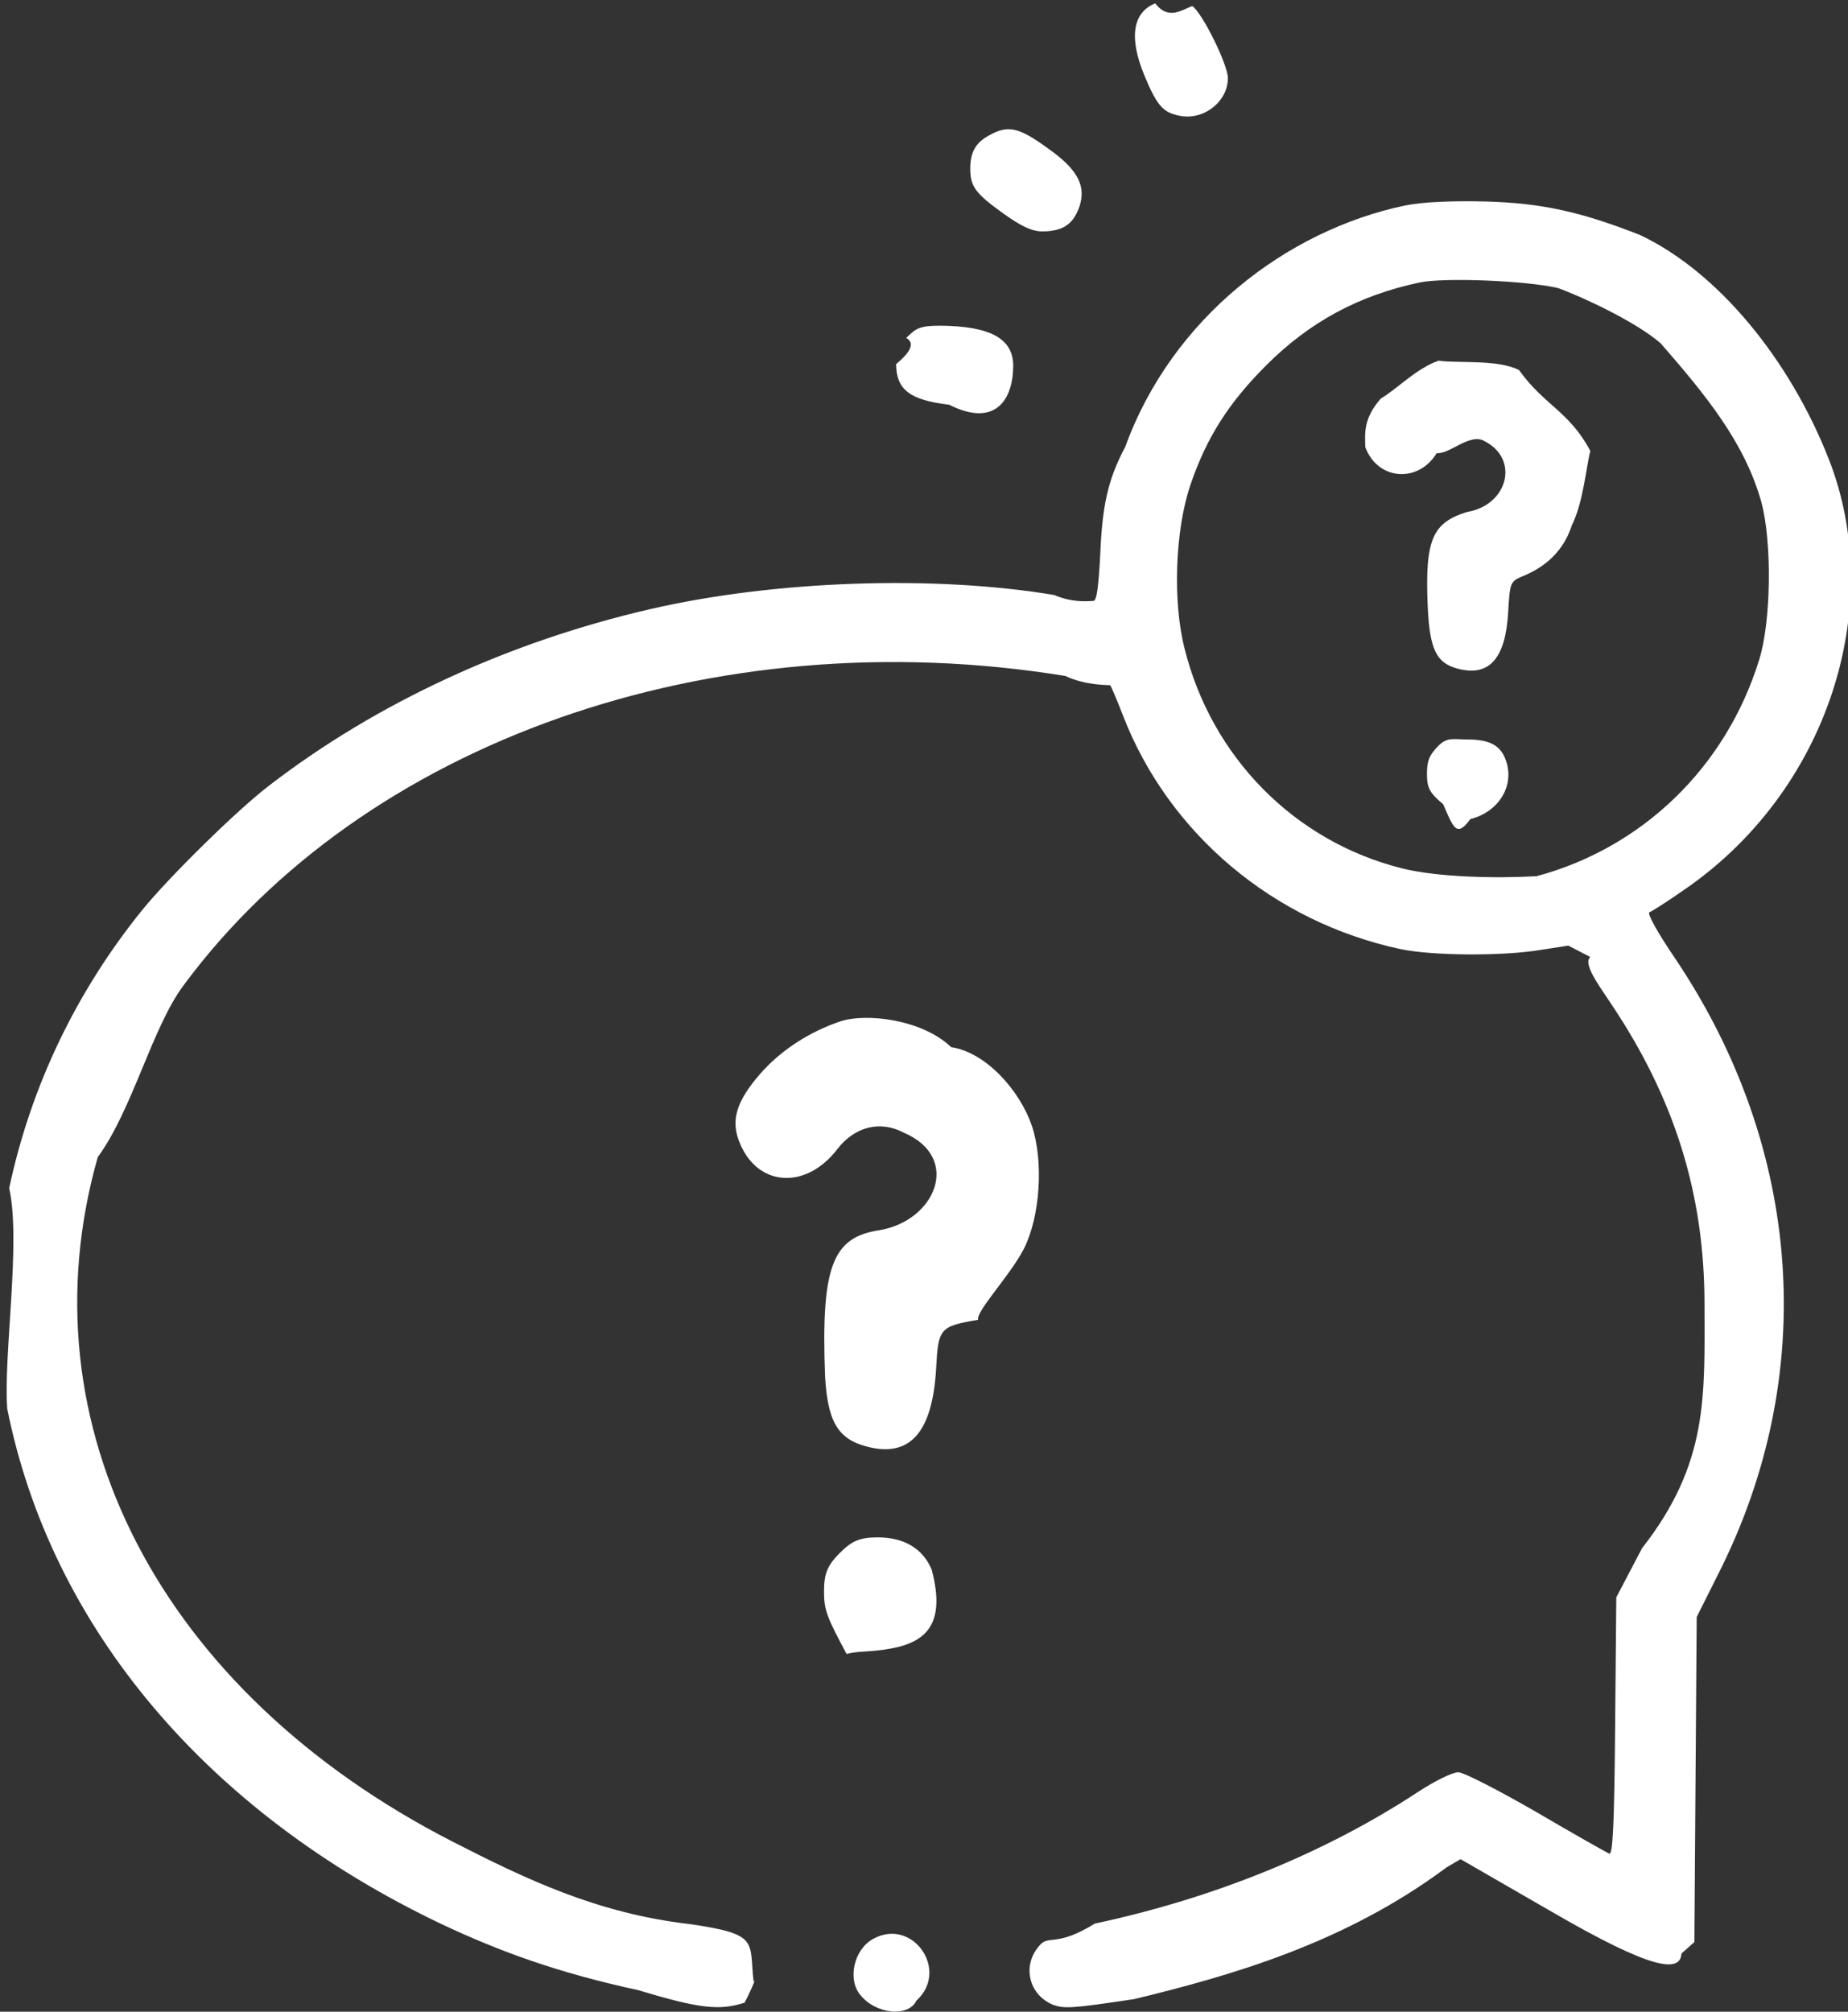 <svg 
 xmlns="http://www.w3.org/2000/svg"
 xmlns:xlink="http://www.w3.org/1999/xlink"
 width="68px" height="74px">
<rect width="100%" height="100%" fill="#333333" stroke="none"/>
<path fill-rule="evenodd"  fill="rgb(255, 255, 255)"
 d="M61.887,32.789 C61.327,33.180 60.781,33.526 60.695,33.556 C60.594,33.584 60.982,34.293 61.643,35.261 C66.354,42.274 66.929,50.618 63.208,57.934 L62.433,59.482 L62.390,65.453 L62.347,71.440 L61.873,71.859 C61.83,72.568 60.839,72.495 57.104,70.327 L53.743,68.389 L53.226,68.693 C49.462,71.5 45.254,72.683 41.74,73.536 C39.422,73.884 39.149,73.898 38.733,73.739 C37.842,73.363 37.598,72.279 38.259,71.556 C38.589,71.165 38.862,71.64 40.284,70.760 C44.679,69.820 48.730,68.172 52.134,65.945 C52.766,65.526 53.441,65.193 53.657,65.193 C53.858,65.193 55.122,65.844 56.529,66.654 C57.908,67.463 59.115,68.143 59.215,68.186 C59.345,68.245 59.402,67.131 59.431,63.502 L59.474,58.758 L60.422,56.951 C62.88,53.813 62.720,51.341 62.720,47.986 C62.720,43.909 61.614,40.395 59.273,36.910 C58.799,36.201 58.239,35.435 58.52,35.204 L57.707,34.784 L56.687,34.943 C55.308,35.175 52.723,35.160 51.545,34.915 C46.862,33.917 42.999,30.664 41.318,26.311 C41.102,25.747 40.887,25.256 40.858,25.212 C40.815,25.183 39.997,25.24 39.20,24.865 C26.207,22.754 13.366,27.294 6.744,36.260 C5.595,37.807 4.87,40.829 3.598,42.564 C0.798,52.410 5.897,62.243 16.670,67.753 C19.356,69.126 21.970,70.38 25.360,70.775 C27.98,71.150 27.557,71.411 27.730,72.90 C27.873,72.668 27.543,73.406 27.40,73.667 C26.466,73.970 25.733,73.884 23.47,73.204 C20.591,72.582 18.408,71.801 16.210,70.760 C7.606,66.654 1.875,59.857 0.266,51.818 C0.121,49.852 0.78,45.672 0.338,43.706 C1.142,39.932 2.823,36.447 5.250,33.454 C6.256,32.225 8.741,29.781 9.919,28.885 C13.869,25.848 18.724,23.607 23.923,22.407 C28.505,21.351 34.366,21.148 38.790,21.887 C39.508,22.2 40.154,22.103 40.241,22.103 C40.356,22.103 40.427,21.524 40.485,20.397 C40.557,18.633 40.758,17.650 41.404,16.44 C43.128,11.692 47.35,8.468 51.717,7.556 C52.378,7.427 53.398,7.383 54.662,7.412 C56.773,7.470 58.195,7.803 60.34,8.641 C63.22,10.0 65.851,13.22 67.29,16.88 C69.414,22.277 67.302,29.131 61.887,32.789 ZM64.817,18.488 C64.200,16.261 62.735,14.5 61.11,12.632 C60.20,11.837 58.210,10.912 57.32,10.593 C56.12,10.319 53.139,10.203 52.235,10.391 C49.994,10.868 48.198,11.837 46.604,13.427 C45.211,14.815 44.392,16.102 43.803,17.838 C43.243,19.486 43.142,22.103 43.587,23.853 C44.579,27.844 47.624,30.938 51.559,31.935 C52.924,32.283 55.136,32.312 56.544,32.23 C60.393,31.198 63.496,28.263 64.731,24.272 C65.176,22.854 65.205,19.949 64.817,18.488 ZM55.969,21.221 C55.581,21.394 55.553,21.453 55.495,22.537 C55.395,24.214 54.806,24.893 53.671,24.605 C52.852,24.403 52.608,23.896 52.536,22.320 C52.421,19.790 52.737,19.23 53.973,18.835 C55.481,18.590 55.926,16.897 54.633,16.232 C54.1,15.899 53.326,16.73 52.867,16.667 C52.19,17.779 50.698,17.678 50.238,16.449 C50.22,15.886 50.181,15.379 50.812,14.657 C51.358,14.35 52.120,13.543 52.938,13.268 C53.628,13.37 55.122,13.211 55.897,13.615 C56.831,14.92 57.736,15.119 58.52,16.59 C58.368,17.13 58.267,18.474 57.836,19.327 C57.463,20.50 56.558,20.990 55.969,21.221 ZM53.944,27.20 C54.648,27.20 55.150,27.323 55.380,27.888 C55.782,28.856 55.165,29.868 54.102,30.13 C53.585,30.85 53.470,30.41 53.10,29.579 C52.594,29.159 52.507,28.971 52.507,28.465 C52.507,27.989 52.594,27.772 52.924,27.439 C53.254,27.106 53.470,27.20 53.944,27.20 ZM43.415,4.260 C42.797,4.144 42.568,3.885 42.108,2.771 C41.533,1.382 41.677,0.457 42.510,0.124 C42.999,0.77 43.516,0.34 43.875,0.225 C44.248,0.485 45.182,2.380 45.182,2.872 C45.182,3.740 44.291,4.434 43.415,4.260 ZM38.359,8.512 C37.971,8.512 37.598,8.337 36.908,7.846 C35.888,7.109 35.702,6.862 35.702,6.197 C35.702,5.604 35.903,5.243 36.391,4.983 C37.138,4.563 37.526,4.679 38.819,5.648 C39.680,6.313 39.953,6.877 39.724,7.586 C39.523,8.164 39.20,8.512 38.359,8.512 ZM37.282,13.456 C37.282,14.685 36.635,15.75 34.926,14.888 C33.475,14.714 32.987,14.338 32.973,13.399 C32.973,13.37 33.88,12.733 33.346,12.430 C33.691,12.10 33.791,11.981 34.596,11.981 C36.449,11.996 37.282,12.458 37.282,13.456 ZM27.982,39.490 C28.735,38.631 29.786,37.953 30.916,37.573 C31.868,37.254 33.929,37.494 35.0,38.52 C36.288,38.711 37.537,40.128 37.973,41.425 C38.410,42.742 38.271,44.758 37.676,45.936 C37.161,46.933 35.912,48.230 35.99,48.549 C34.564,48.789 34.524,48.869 34.445,50.365 C34.306,52.681 33.493,53.619 31.927,53.220 C30.797,52.940 30.460,52.242 30.361,50.66 C30.202,46.574 30.638,45.516 32.343,45.256 C34.425,44.918 35.40,42.583 33.255,41.664 C32.383,41.205 31.451,41.445 30.817,42.263 C29.647,43.799 27.823,43.660 27.189,41.963 C26.892,41.186 27.110,40.487 27.982,39.490 ZM32.304,56.552 C33.275,56.552 33.969,56.972 34.286,57.749 C34.841,59.86 33.989,60.483 32.522,60.683 C31.808,60.783 31.650,60.722 31.15,60.84 C30.440,59.506 30.321,59.247 30.321,58.548 C30.321,57.889 30.440,57.590 30.896,57.131 C31.352,56.672 31.650,56.552 32.304,56.552 ZM32.125,71.324 C33.576,70.515 34.955,72.481 33.719,73.594 C33.44,74.201 32.240,74.114 31.651,73.377 C31.177,72.799 31.421,71.714 32.125,71.324 Z"/>
</svg>